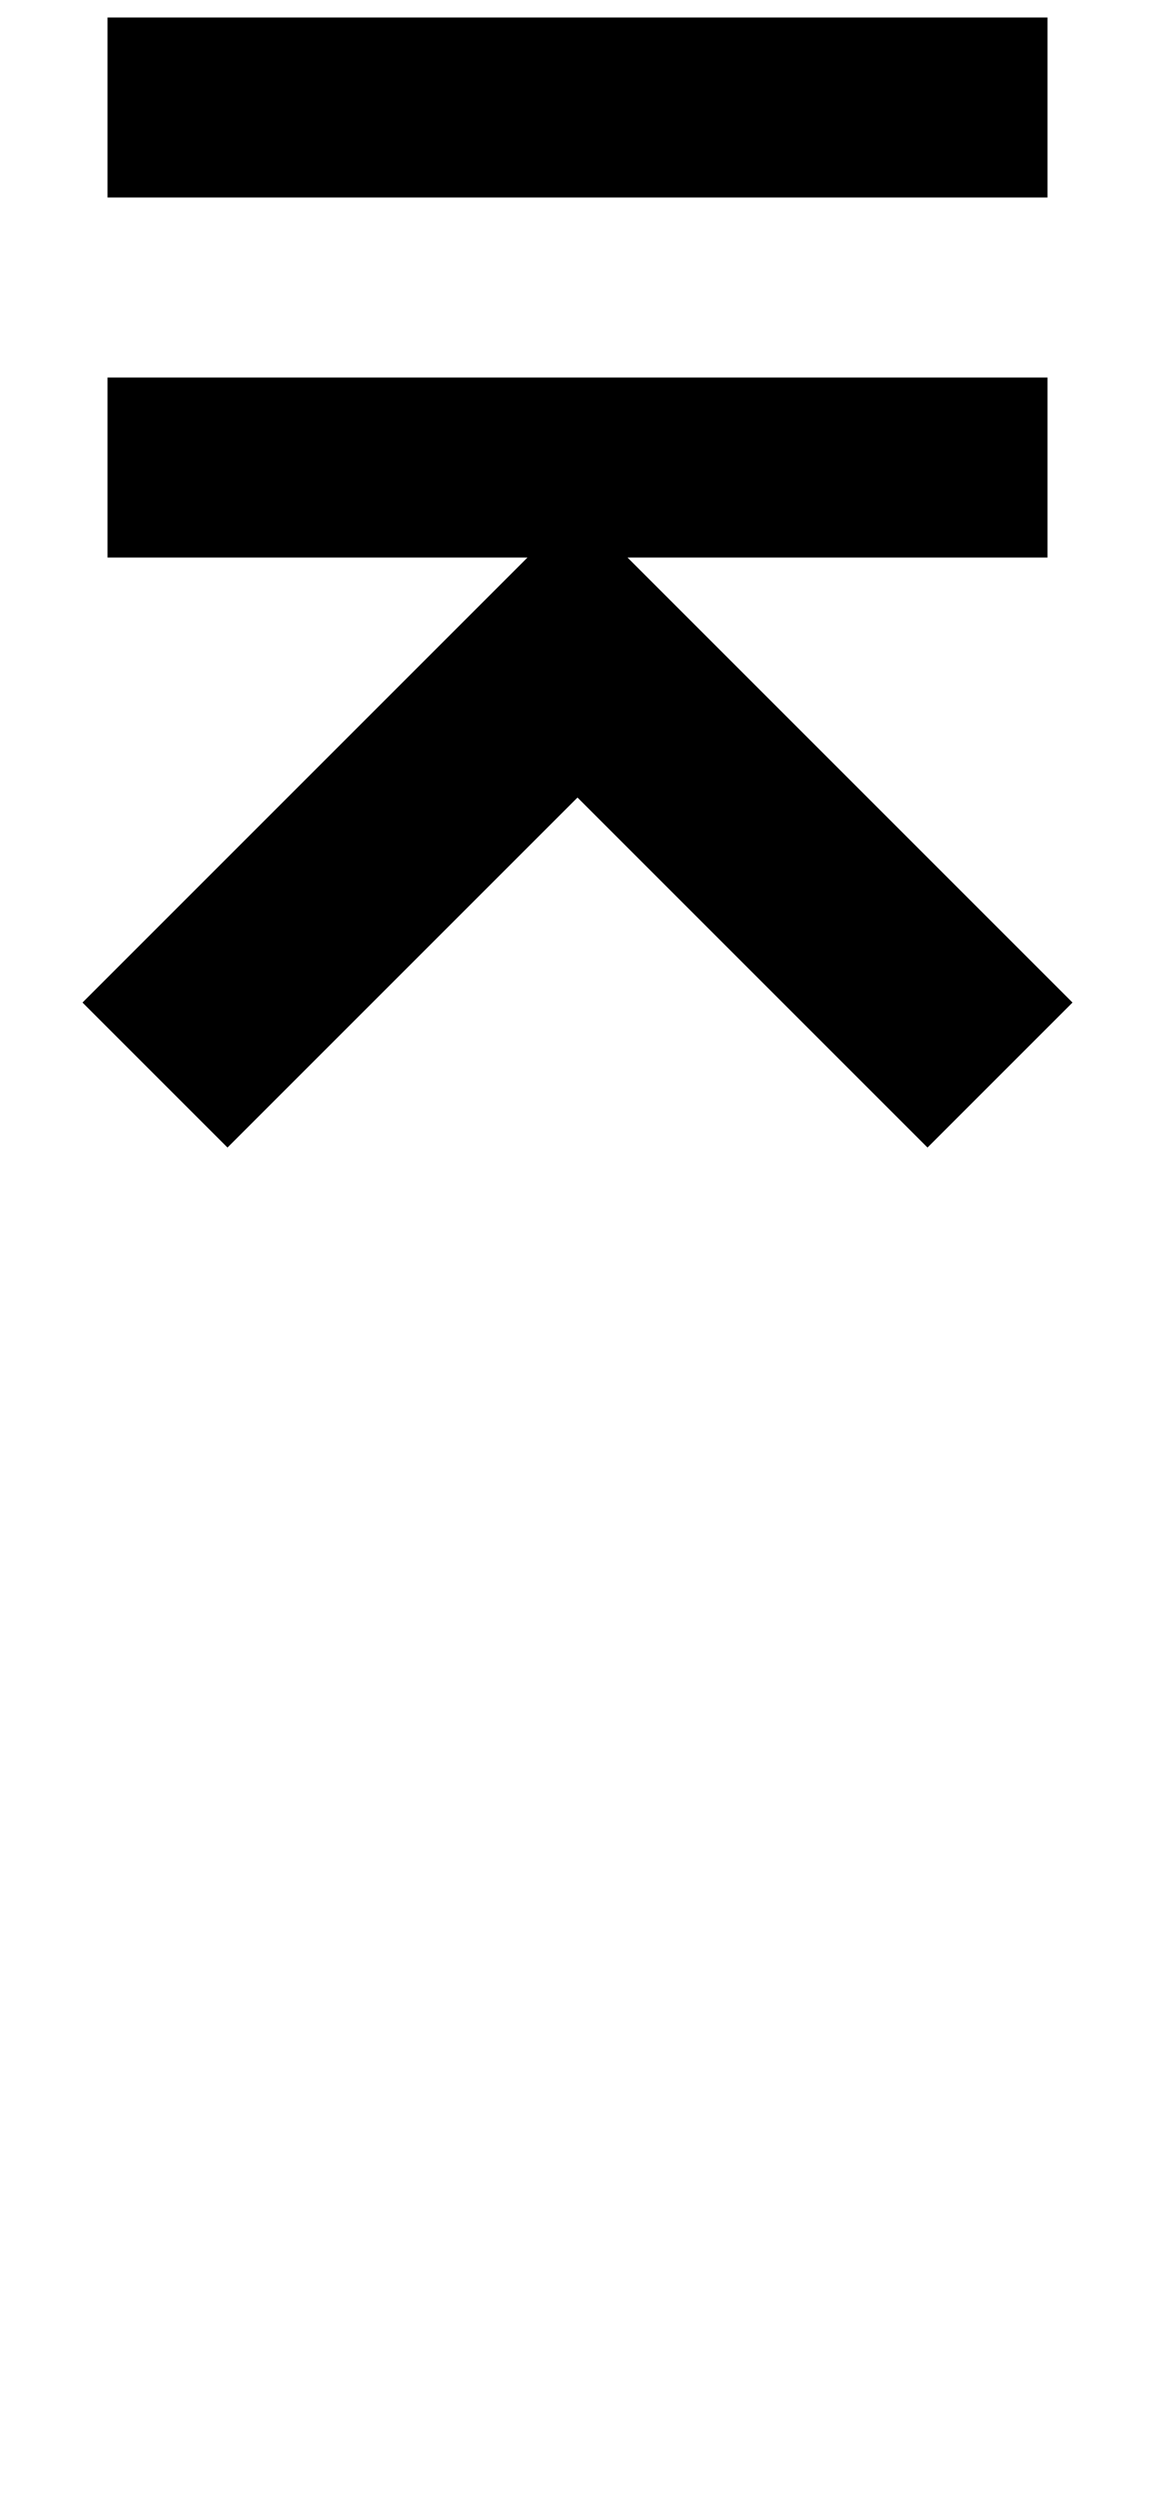 <?xml version="1.0" standalone="no"?>
<!DOCTYPE svg PUBLIC "-//W3C//DTD SVG 1.1//EN" "http://www.w3.org/Graphics/SVG/1.1/DTD/svg11.dtd" >
<svg xmlns="http://www.w3.org/2000/svg" xmlns:xlink="http://www.w3.org/1999/xlink" version="1.1" viewBox="0 -200 462 1000">
  <g transform="matrix(1 0 0 -1 0 800)">
   <path fill="currentColor"
d="M43 921v72h376v-72h-376zM91 541l-58 58l178 178h-168v72h376v-72h-168l178 -178l-58 -58l-140 140z" />
  </g>

</svg>
